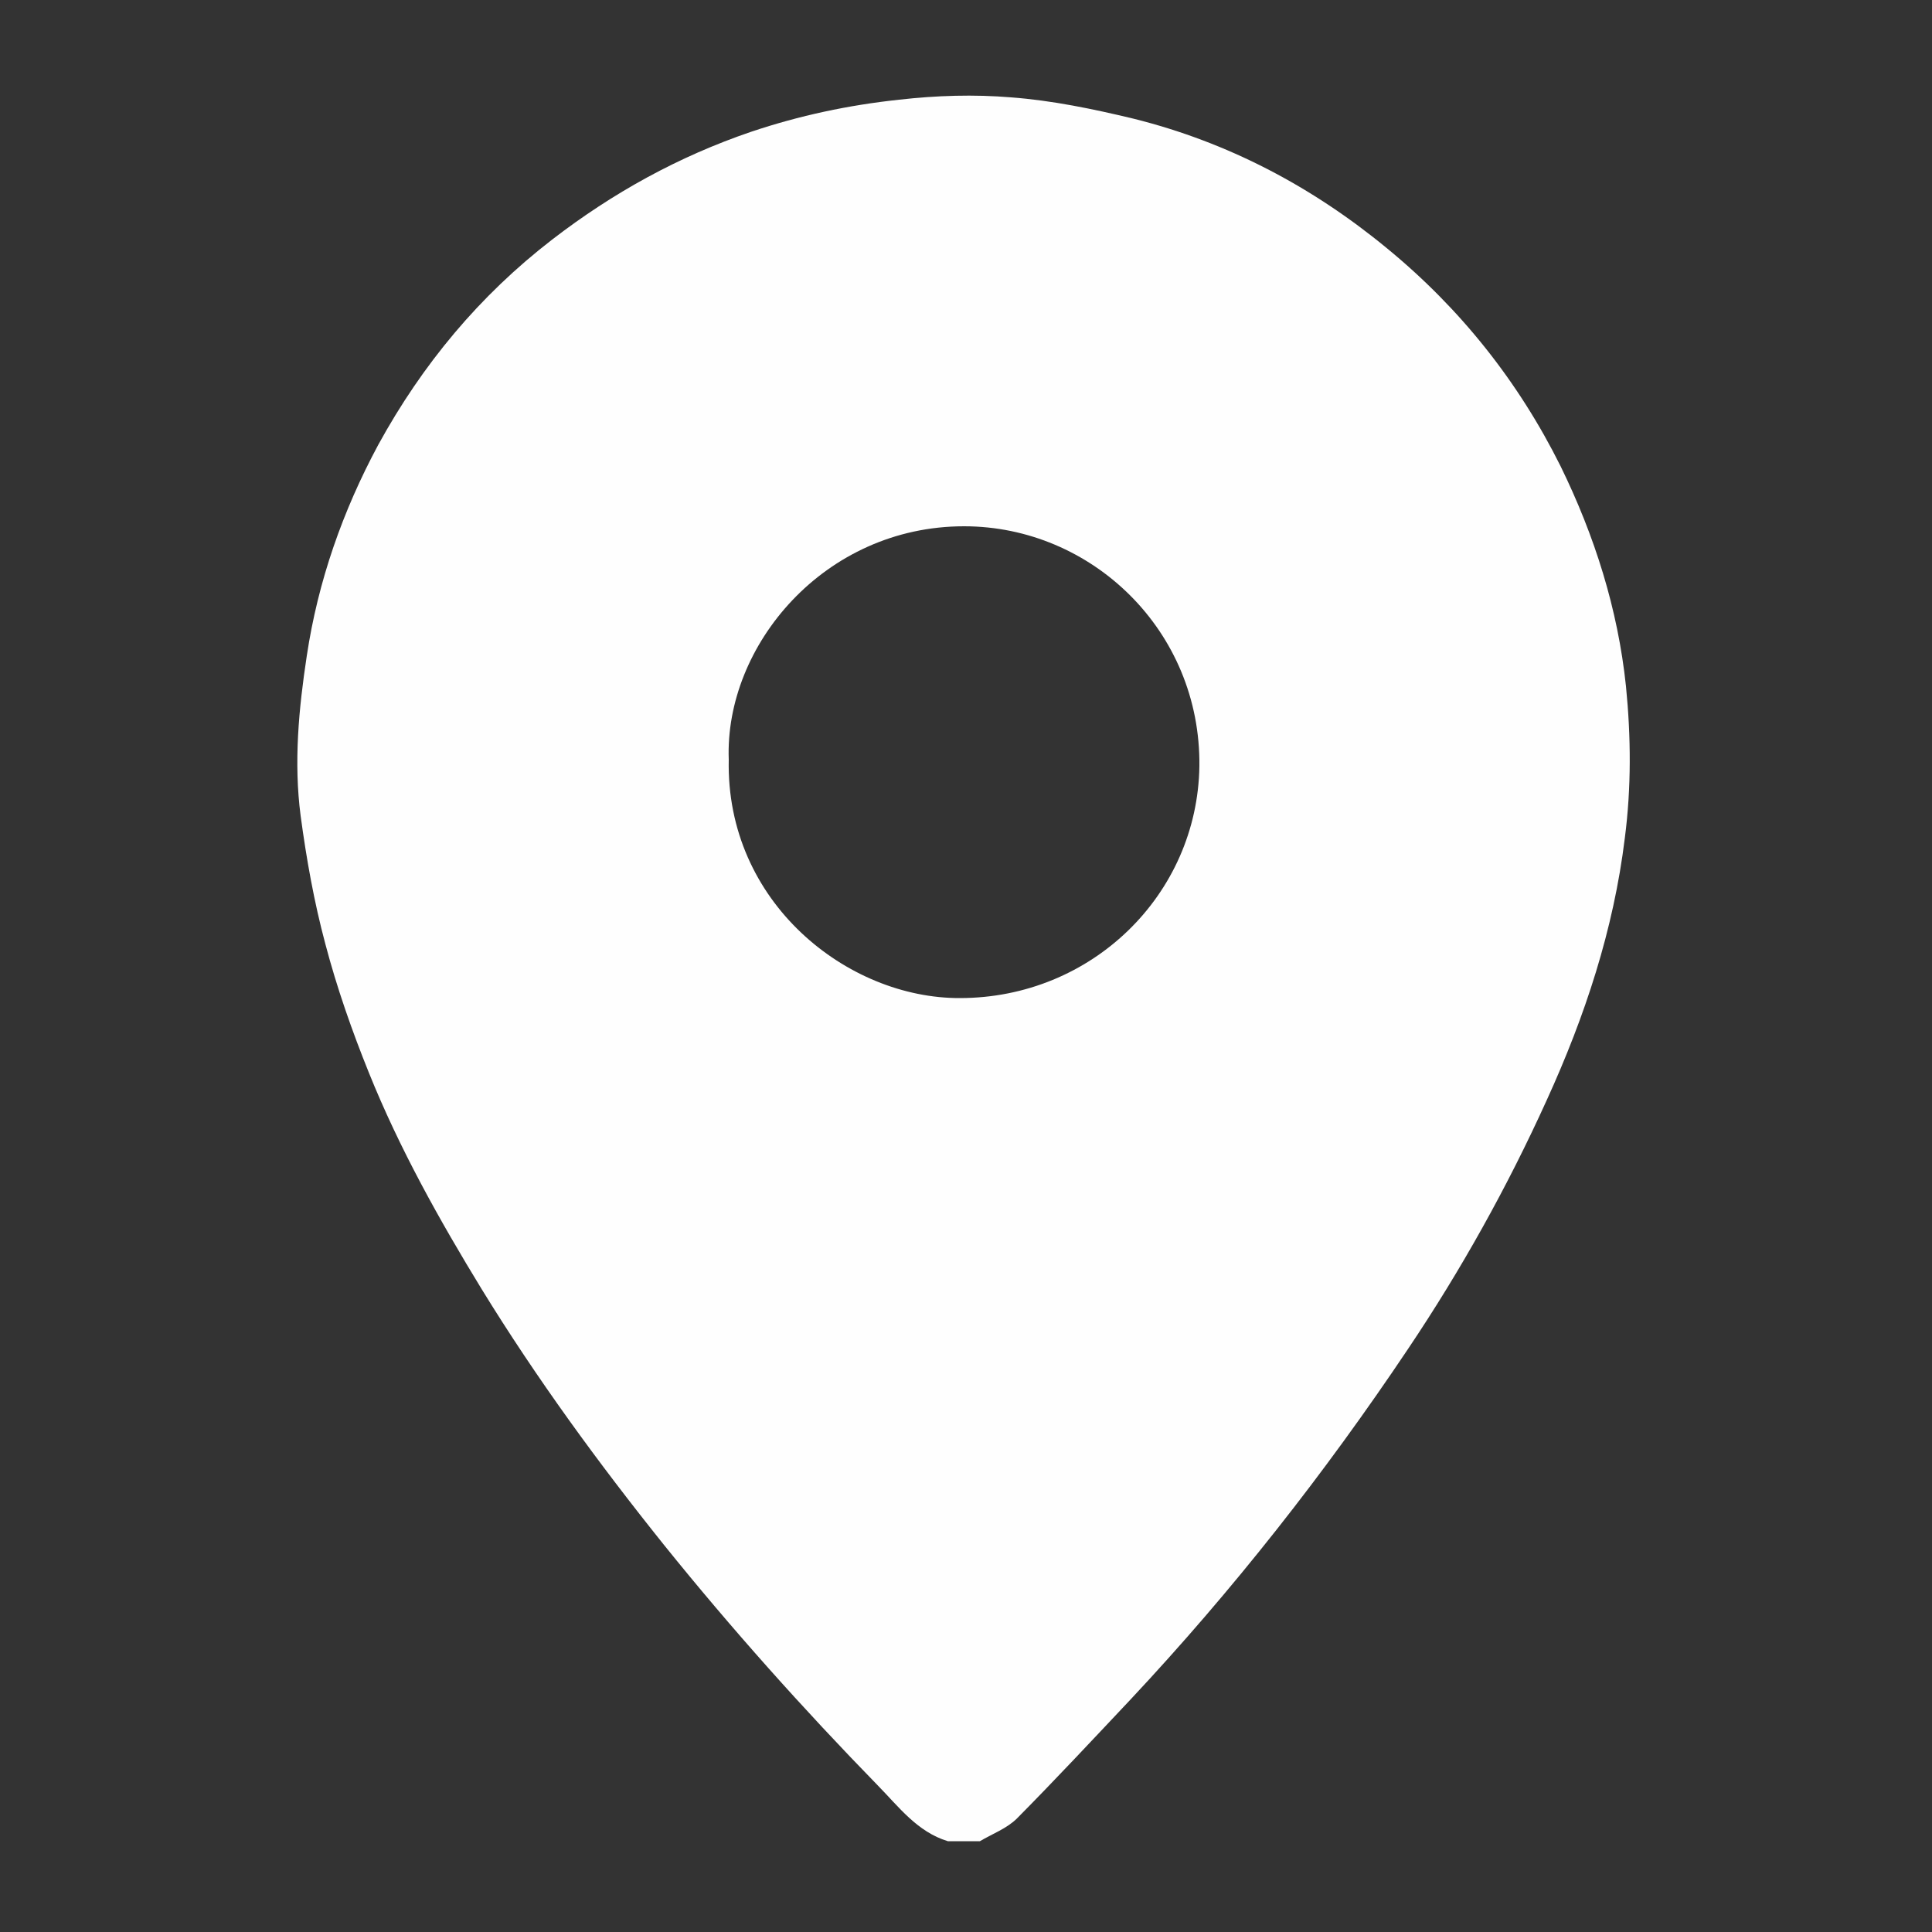 <?xml version="1.0" encoding="UTF-8"?>
<!DOCTYPE svg PUBLIC "-//W3C//DTD SVG 1.1//EN" "http://www.w3.org/Graphics/SVG/1.1/DTD/svg11.dtd">
<!-- Creator: CorelDRAW 2019 (64-Bit) -->
<svg xmlns="http://www.w3.org/2000/svg" xml:space="preserve" width="50px" height="50px" version="1.1" style="shape-rendering:geometricPrecision; text-rendering:geometricPrecision; image-rendering:optimizeQuality; fill-rule:evenodd; clip-rule:evenodd"
viewBox="0 0 50 50"
 xmlns:xlink="http://www.w3.org/1999/xlink"
 xmlns:xodm="http://www.corel.com/coreldraw/odm/2003">
 <rect x="0" y="0" width="50" height="50" fill="#333333" stroke="none"/>
 <defs>
  <style type="text/css">
   <![CDATA[
    .fil0 {fill:#FEFEFE;fill-rule:nonzero}
   ]]>
  </style>
 </defs>
 <g id="Layer_x0020_1">
  <path class="fil0" d="M31.04 19.83c-0.05,3.32 -2.78,6 -6.2,6 -2.9,0.01 -6.06,-2.47 -5.98,-6.17 -0.11,-2.95 2.47,-6.04 6.09,-6.04 3.3,0 6.13,2.7 6.09,6.21zm11.04 -2.07c-0.21,-2 -0.81,-3.89 -1.69,-5.69 -1.09,-2.19 -2.59,-4.08 -4.49,-5.64 -1.94,-1.6 -4.12,-2.75 -6.57,-3.36 -1.04,-0.25 -2.1,-0.47 -3.16,-0.55 -0.96,-0.08 -1.93,-0.05 -2.9,0.06 -1.31,0.14 -2.58,0.41 -3.83,0.83 -1.88,0.64 -3.58,1.58 -5.15,2.79 -1.88,1.45 -3.36,3.23 -4.5,5.31 -0.92,1.71 -1.56,3.53 -1.85,5.46 -0.21,1.38 -0.34,2.76 -0.16,4.14 0.15,1.12 0.35,2.24 0.64,3.32 0.3,1.14 0.69,2.25 1.13,3.34 0.79,1.96 1.82,3.8 2.92,5.6 1.42,2.31 3.02,4.5 4.72,6.62 1.74,2.16 3.59,4.23 5.53,6.22 0.54,0.55 1.02,1.2 1.81,1.44l0.83 0c0.32,-0.19 0.7,-0.33 0.96,-0.59 1,-1.01 1.97,-2.05 2.95,-3.09 2.64,-2.82 5.02,-5.85 7.17,-9.06 1.37,-2.04 2.57,-4.19 3.59,-6.44 0.99,-2.17 1.73,-4.41 2.02,-6.78 0.17,-1.31 0.16,-2.62 0.03,-3.93z"/>
 </g>
</svg>
